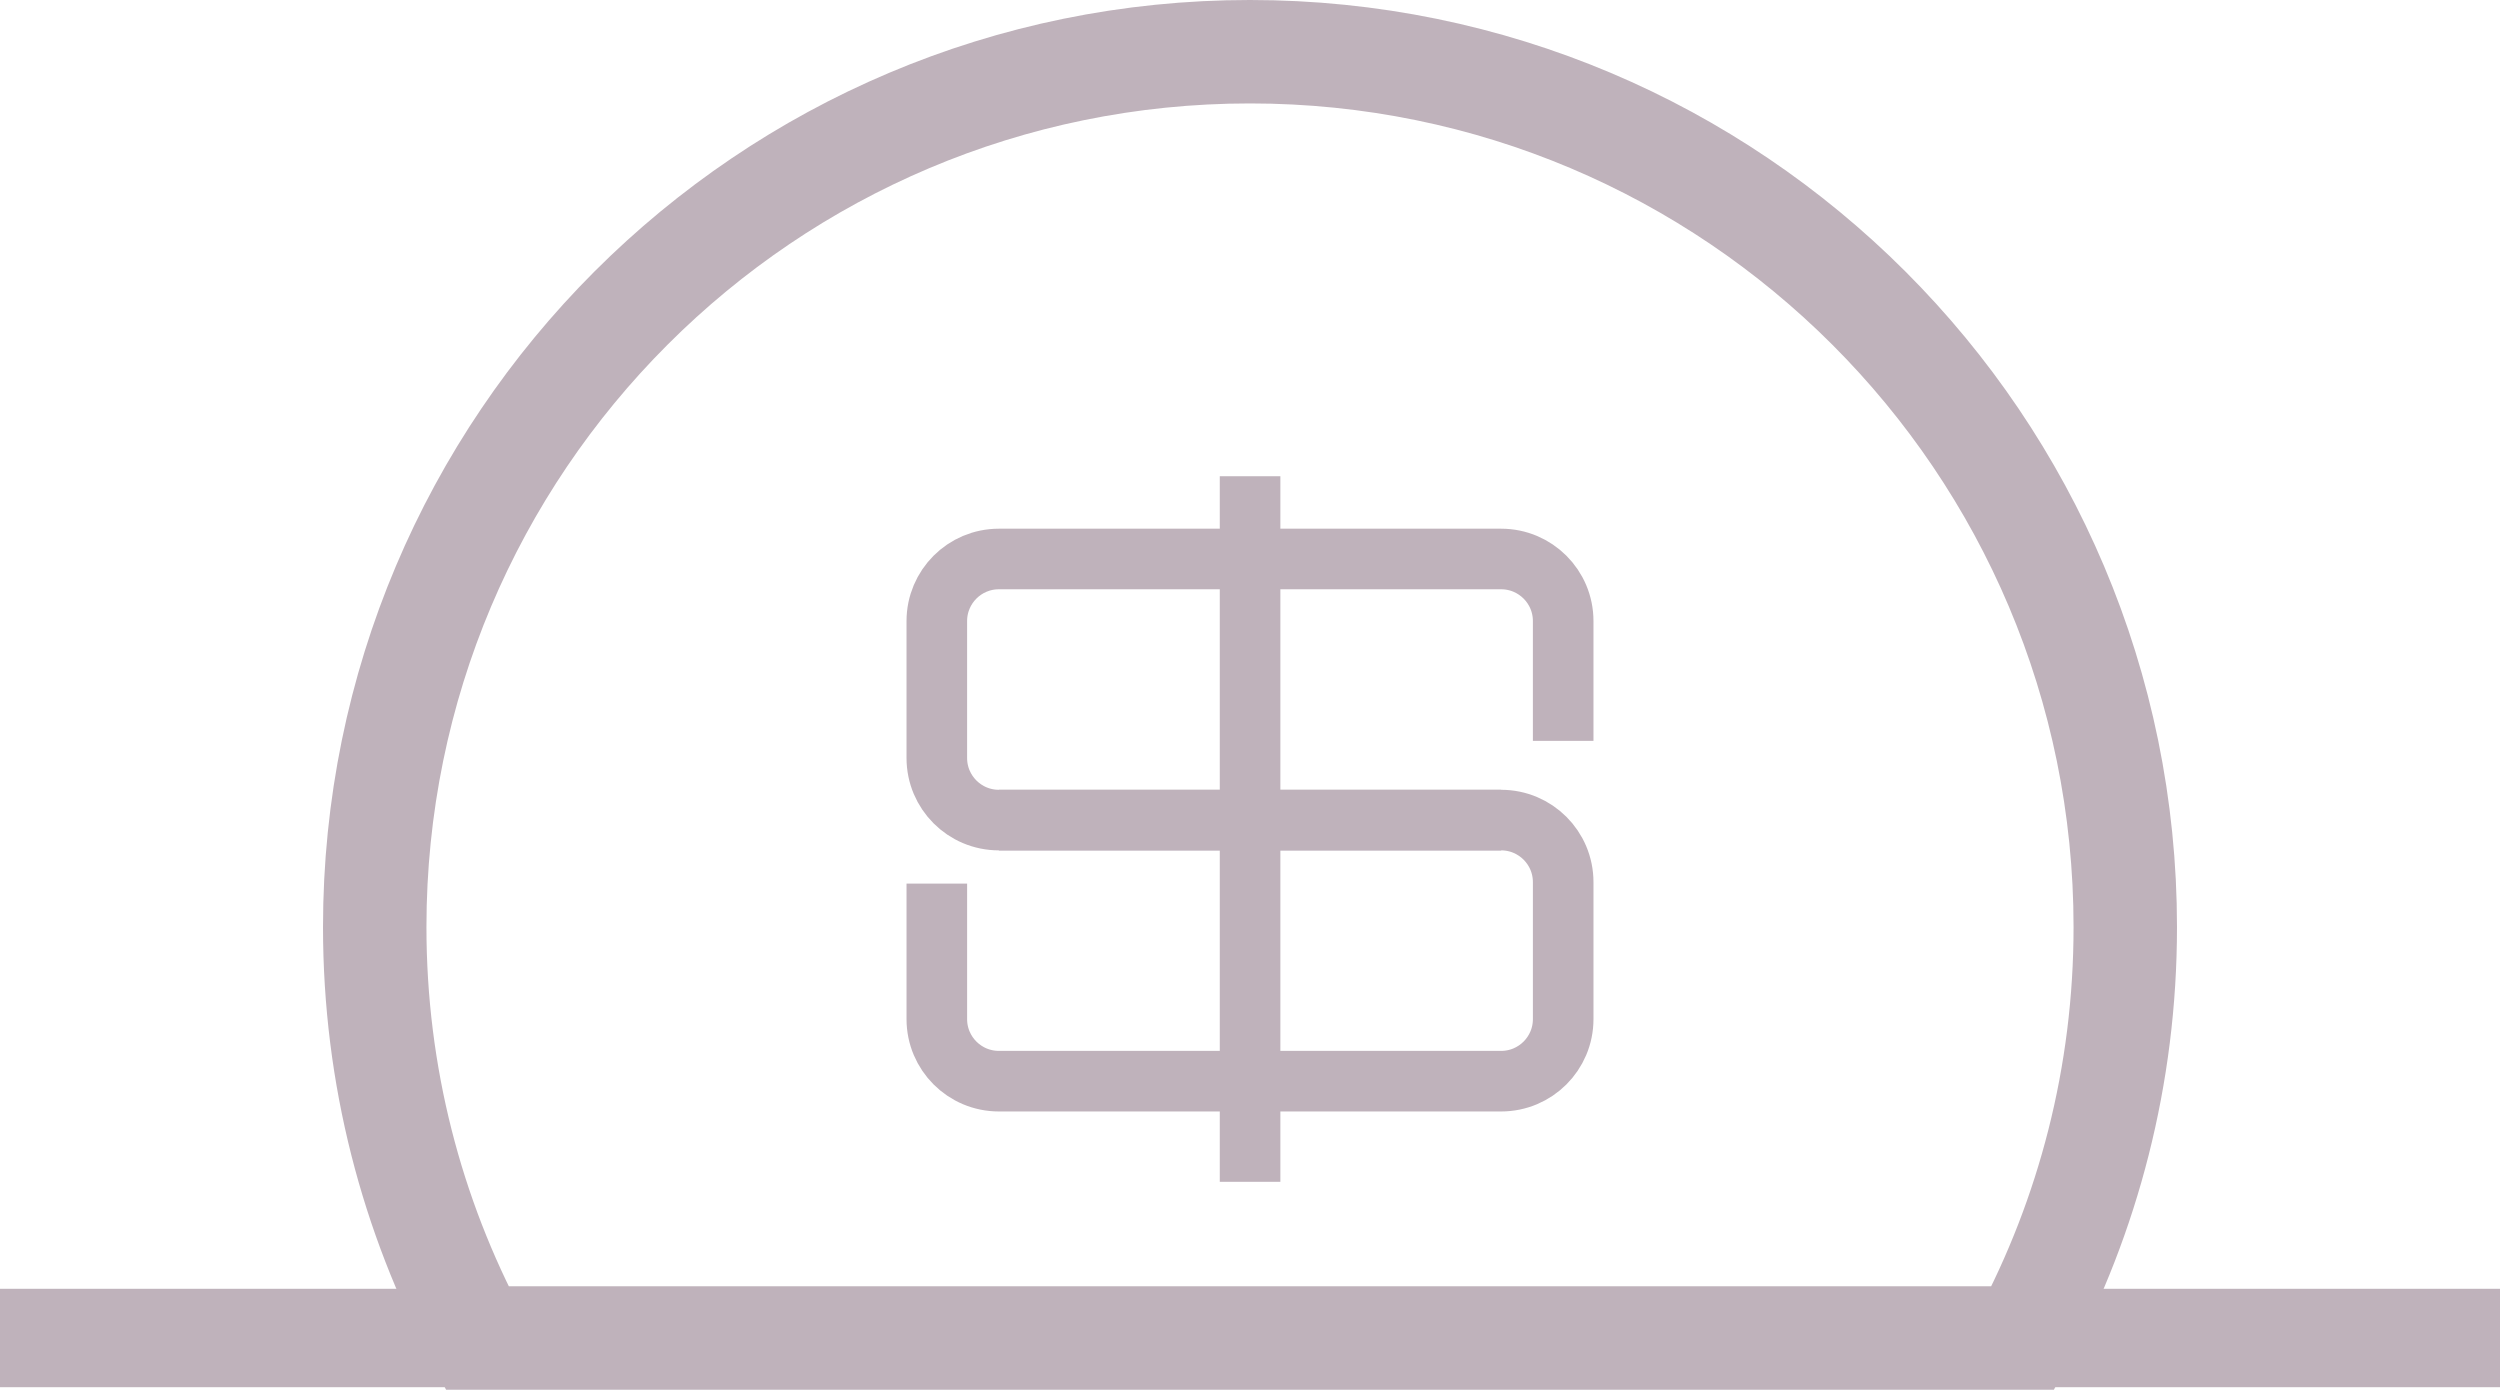 <svg xmlns="http://www.w3.org/2000/svg" id="Capa_2" data-name="Capa 2" viewBox="0 0 169.19 94.05"><defs><style>      .cls-1 {        stroke-width: 7px;      }      .cls-1, .cls-2 {        fill: none;        stroke: #bfb2bb;        stroke-miterlimit: 10;      }      .cls-2 {        stroke-width: 4.1px;      }      .cls-3 {        fill: #bfb2bb;      }    </style></defs><g id="Capa_3" data-name="Capa 3"><rect class="cls-3" y="87.22" width="169.19" height="6.66"></rect><path class="cls-1" d="M136.9,90.55c4.42-8.29,6.93-17.76,6.93-27.81,0-32.71-26.52-59.24-59.24-59.24S25.36,30.02,25.36,62.74c0,10.05,2.51,19.52,6.93,27.81h104.61Z"></path><g><path class="cls-2" d="M101.59,55.5h-33.99c-2.32,0-4.2-1.88-4.2-4.2v-9.27c0-2.32,1.88-4.2,4.2-4.2h33.99c2.32,0,4.2,1.88,4.2,4.2v8.11"></path><path class="cls-2" d="M67.6,55.5h33.99c2.32,0,4.2,1.88,4.2,4.2v9.27c0,2.32-1.88,4.2-4.2,4.2h-33.99c-2.32,0-4.2-1.88-4.2-4.2v-9.17"></path></g><line class="cls-2" x1="84.6" y1="32.23" x2="84.6" y2="79.98"></line></g></svg>